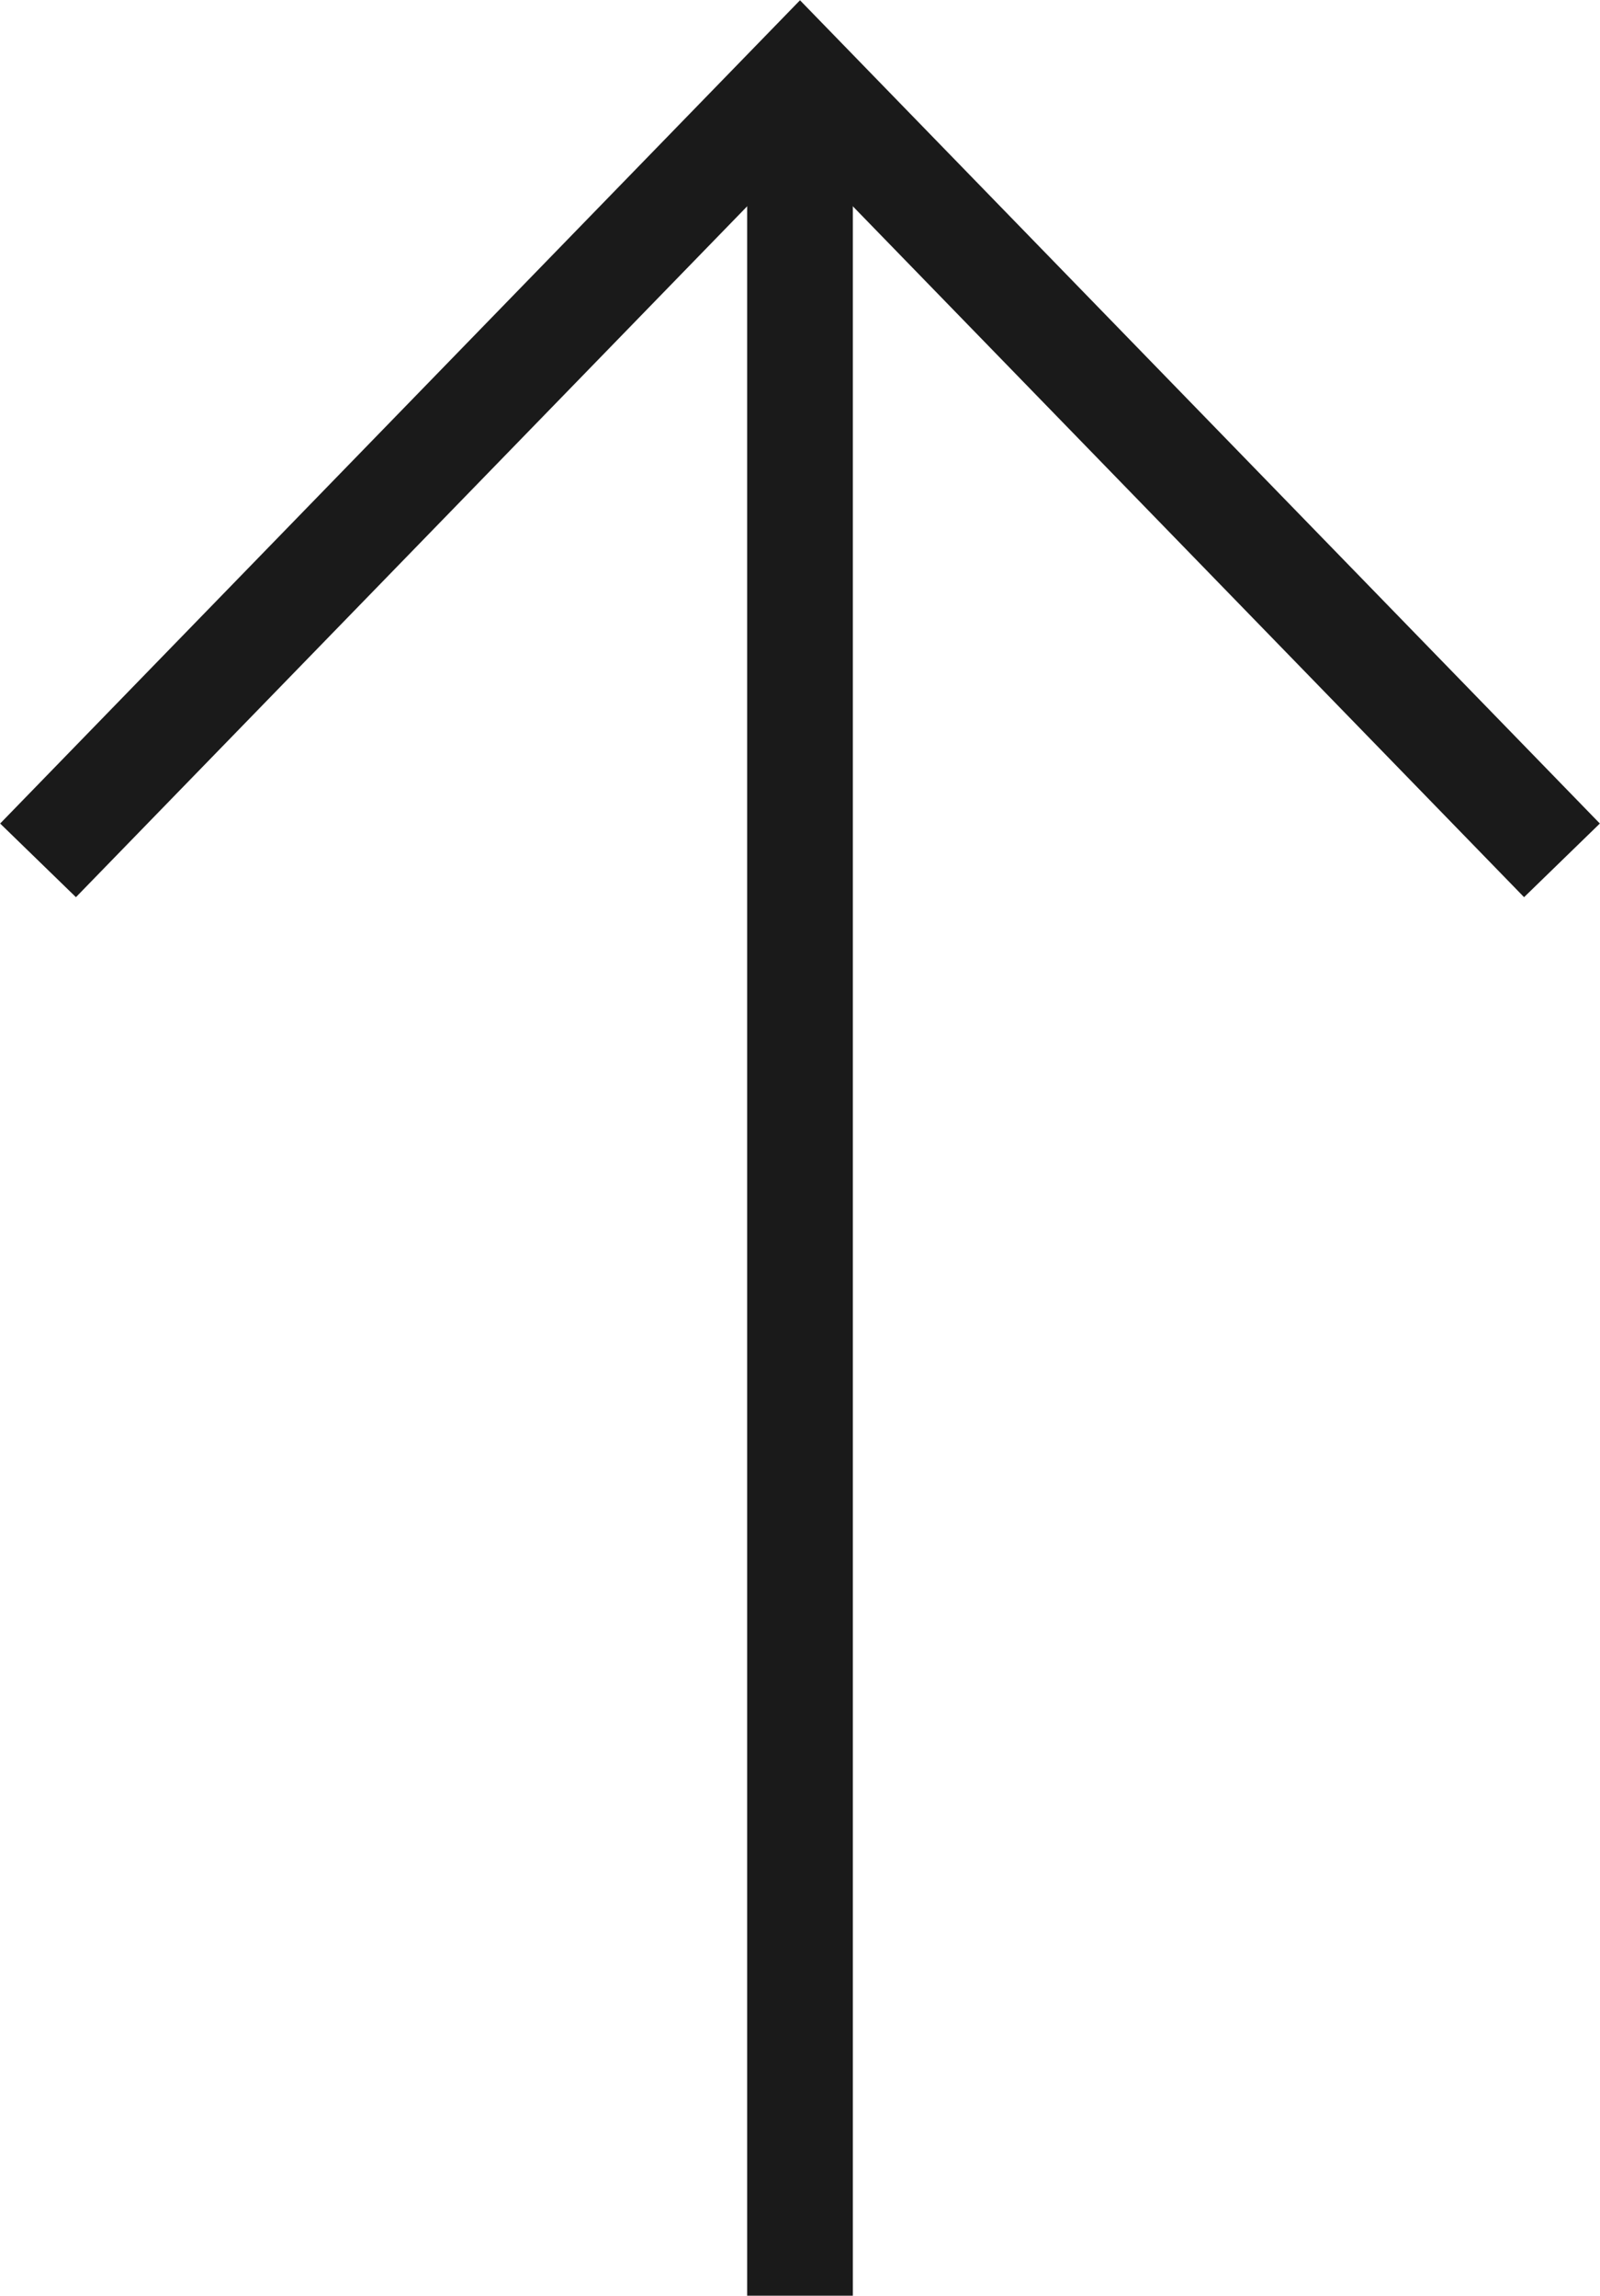<?xml version="1.0" encoding="UTF-8"?><svg id="_レイヤー_2" xmlns="http://www.w3.org/2000/svg" viewBox="0 0 15.14 21.72"><defs><style>.cls-1{fill:none;stroke:#1a1a1a;stroke-miterlimit:10;}</style></defs><g id="_レイアウト"><g><line class="cls-1" x1="7.57" y1=".72" x2="7.57" y2="21.72"/><polyline class="cls-1" points=".36 8.14 7.57 .72 14.78 8.14"/></g></g></svg>